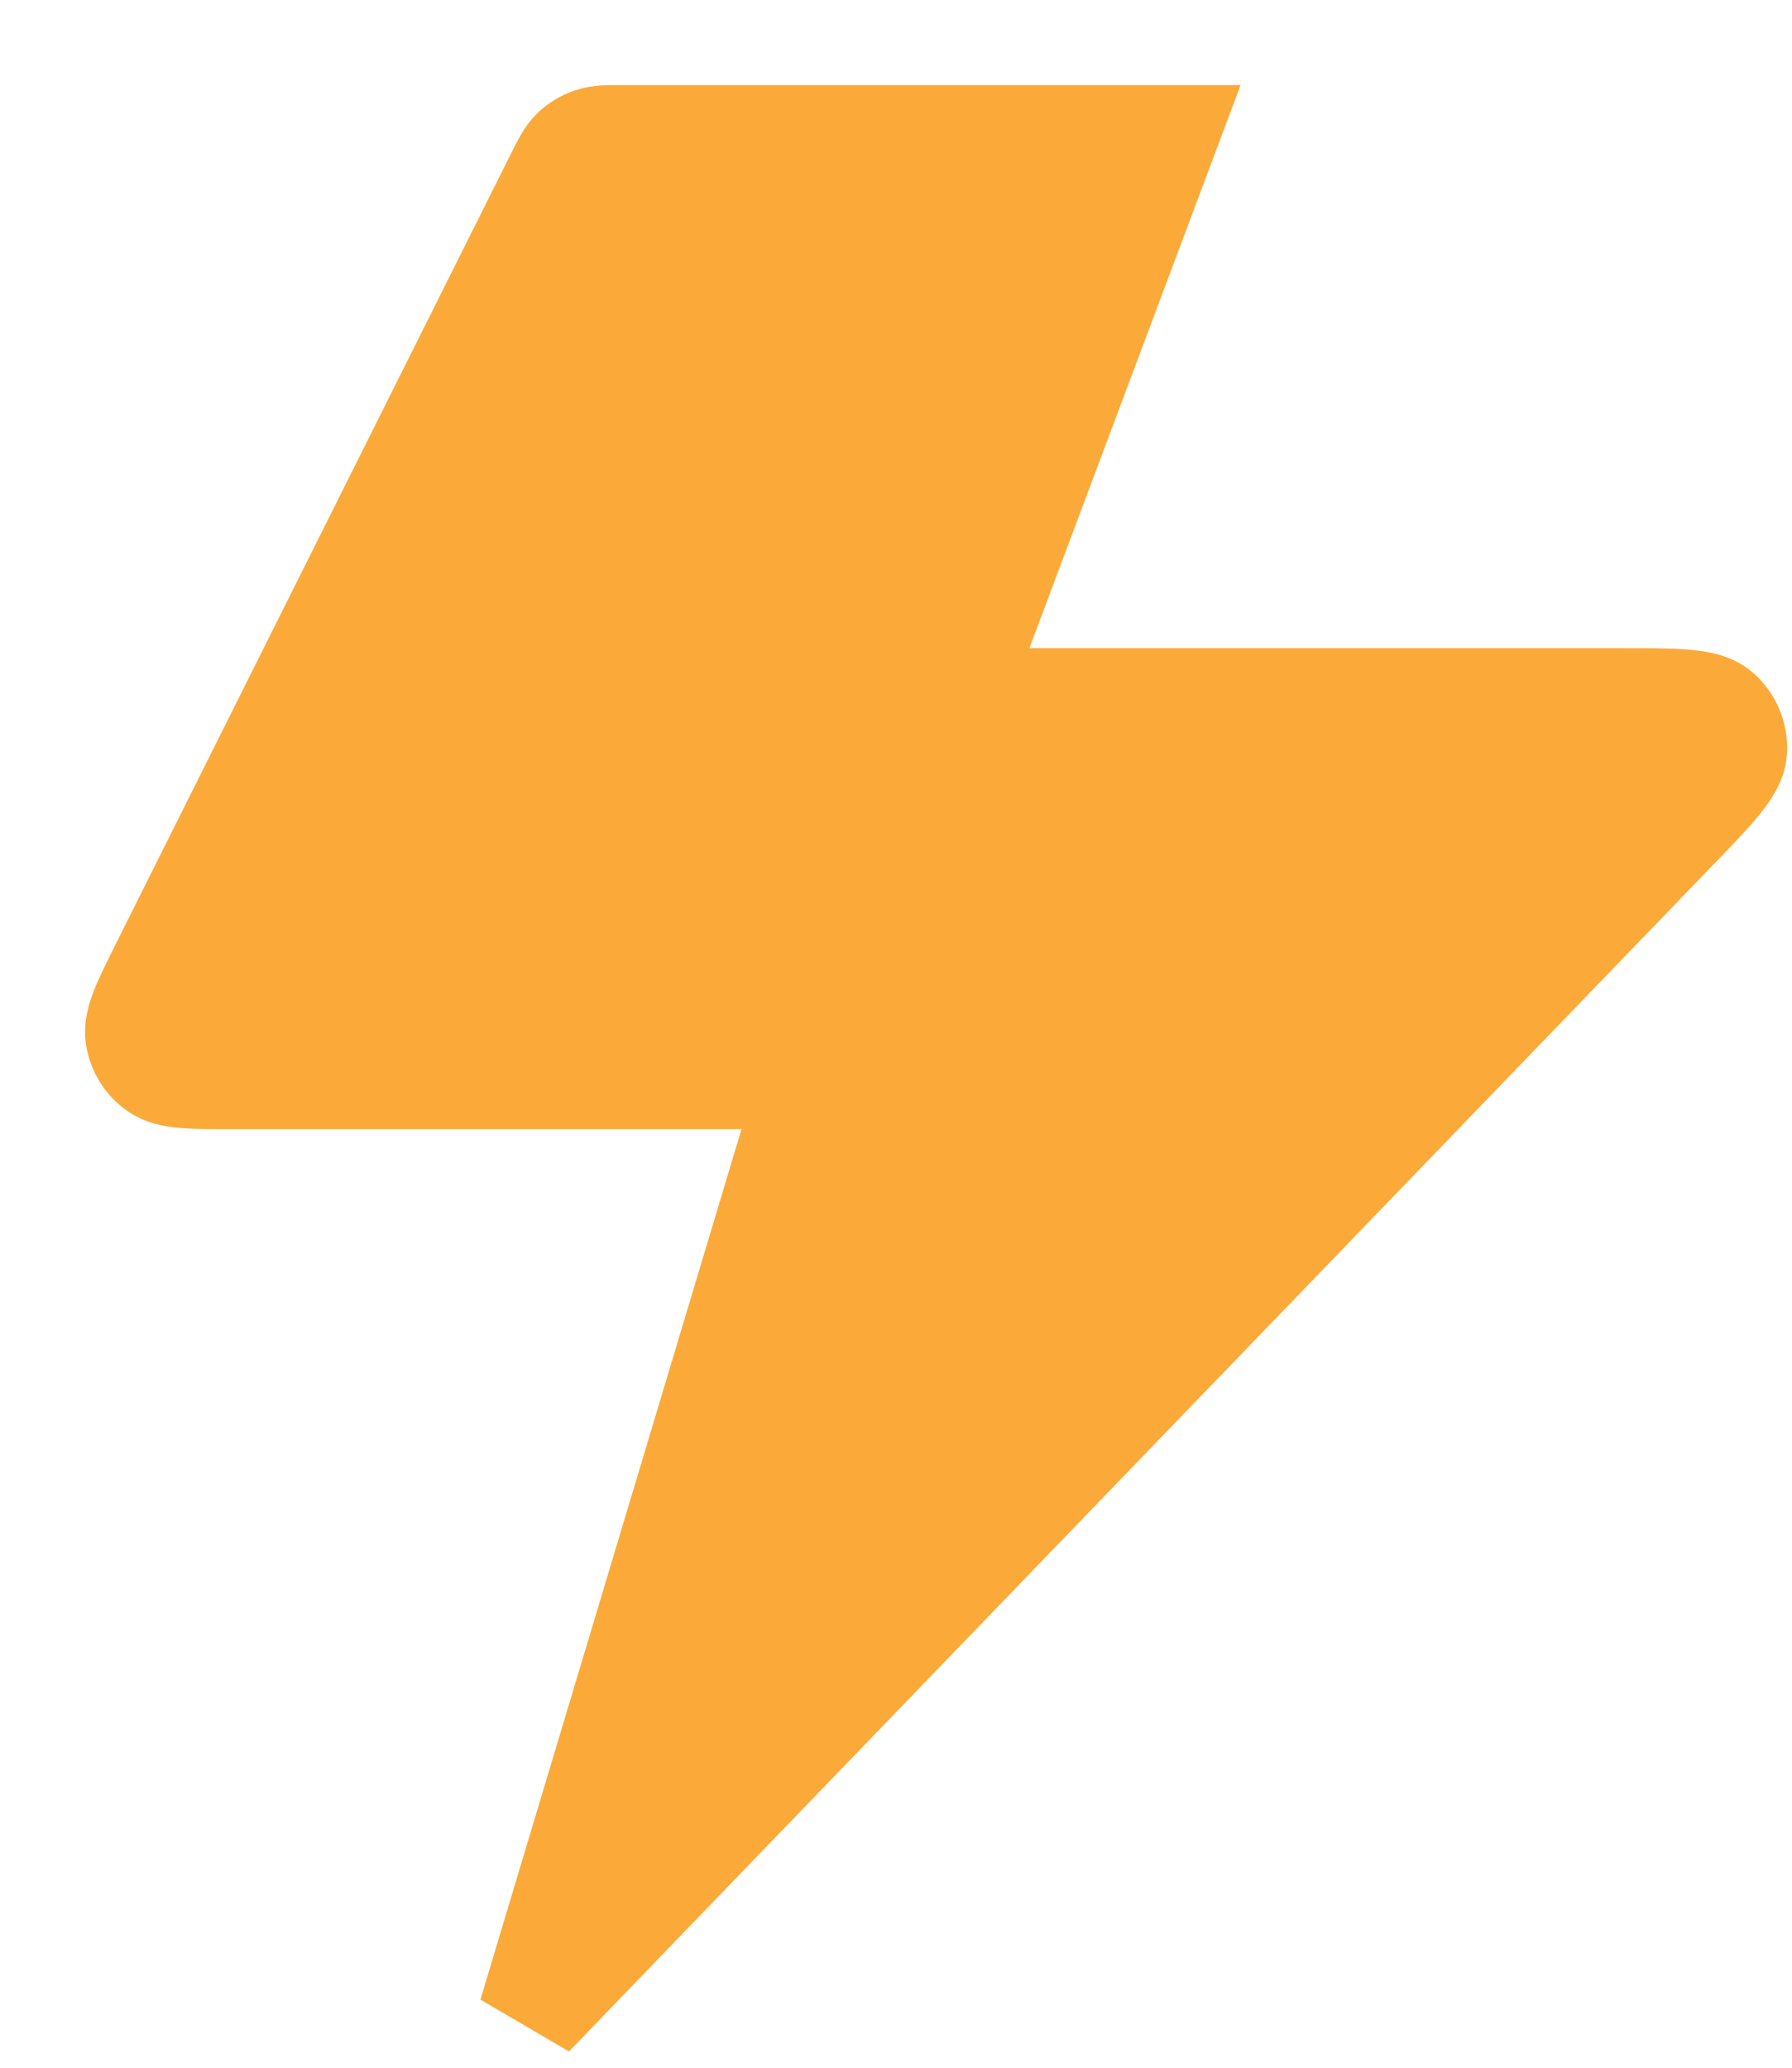 <?xml version="1.0" encoding="utf-8"?>
<svg xmlns="http://www.w3.org/2000/svg" fill="none" height="100%" overflow="visible" preserveAspectRatio="none" style="display: block;" viewBox="0 0 13 15" width="100%">
<path d="M8.447 1H4.529C4.407 1 4.346 1 4.292 1.019C4.244 1.035 4.2 1.062 4.164 1.097C4.124 1.137 4.096 1.192 4.042 1.301L1.182 7.02C1.052 7.281 0.987 7.411 1.002 7.517C1.016 7.61 1.067 7.693 1.144 7.746C1.232 7.808 1.378 7.808 1.669 7.808H5.894L3.852 14.616L12.153 6.007C12.433 5.717 12.573 5.572 12.581 5.448C12.588 5.34 12.544 5.235 12.461 5.165C12.366 5.085 12.164 5.085 11.761 5.085H6.915L8.447 1Z" fill="#FBAA39" id="Icon" stroke="#FBAA39" stroke-linecap="round" stroke-width="0.766"/>
</svg>